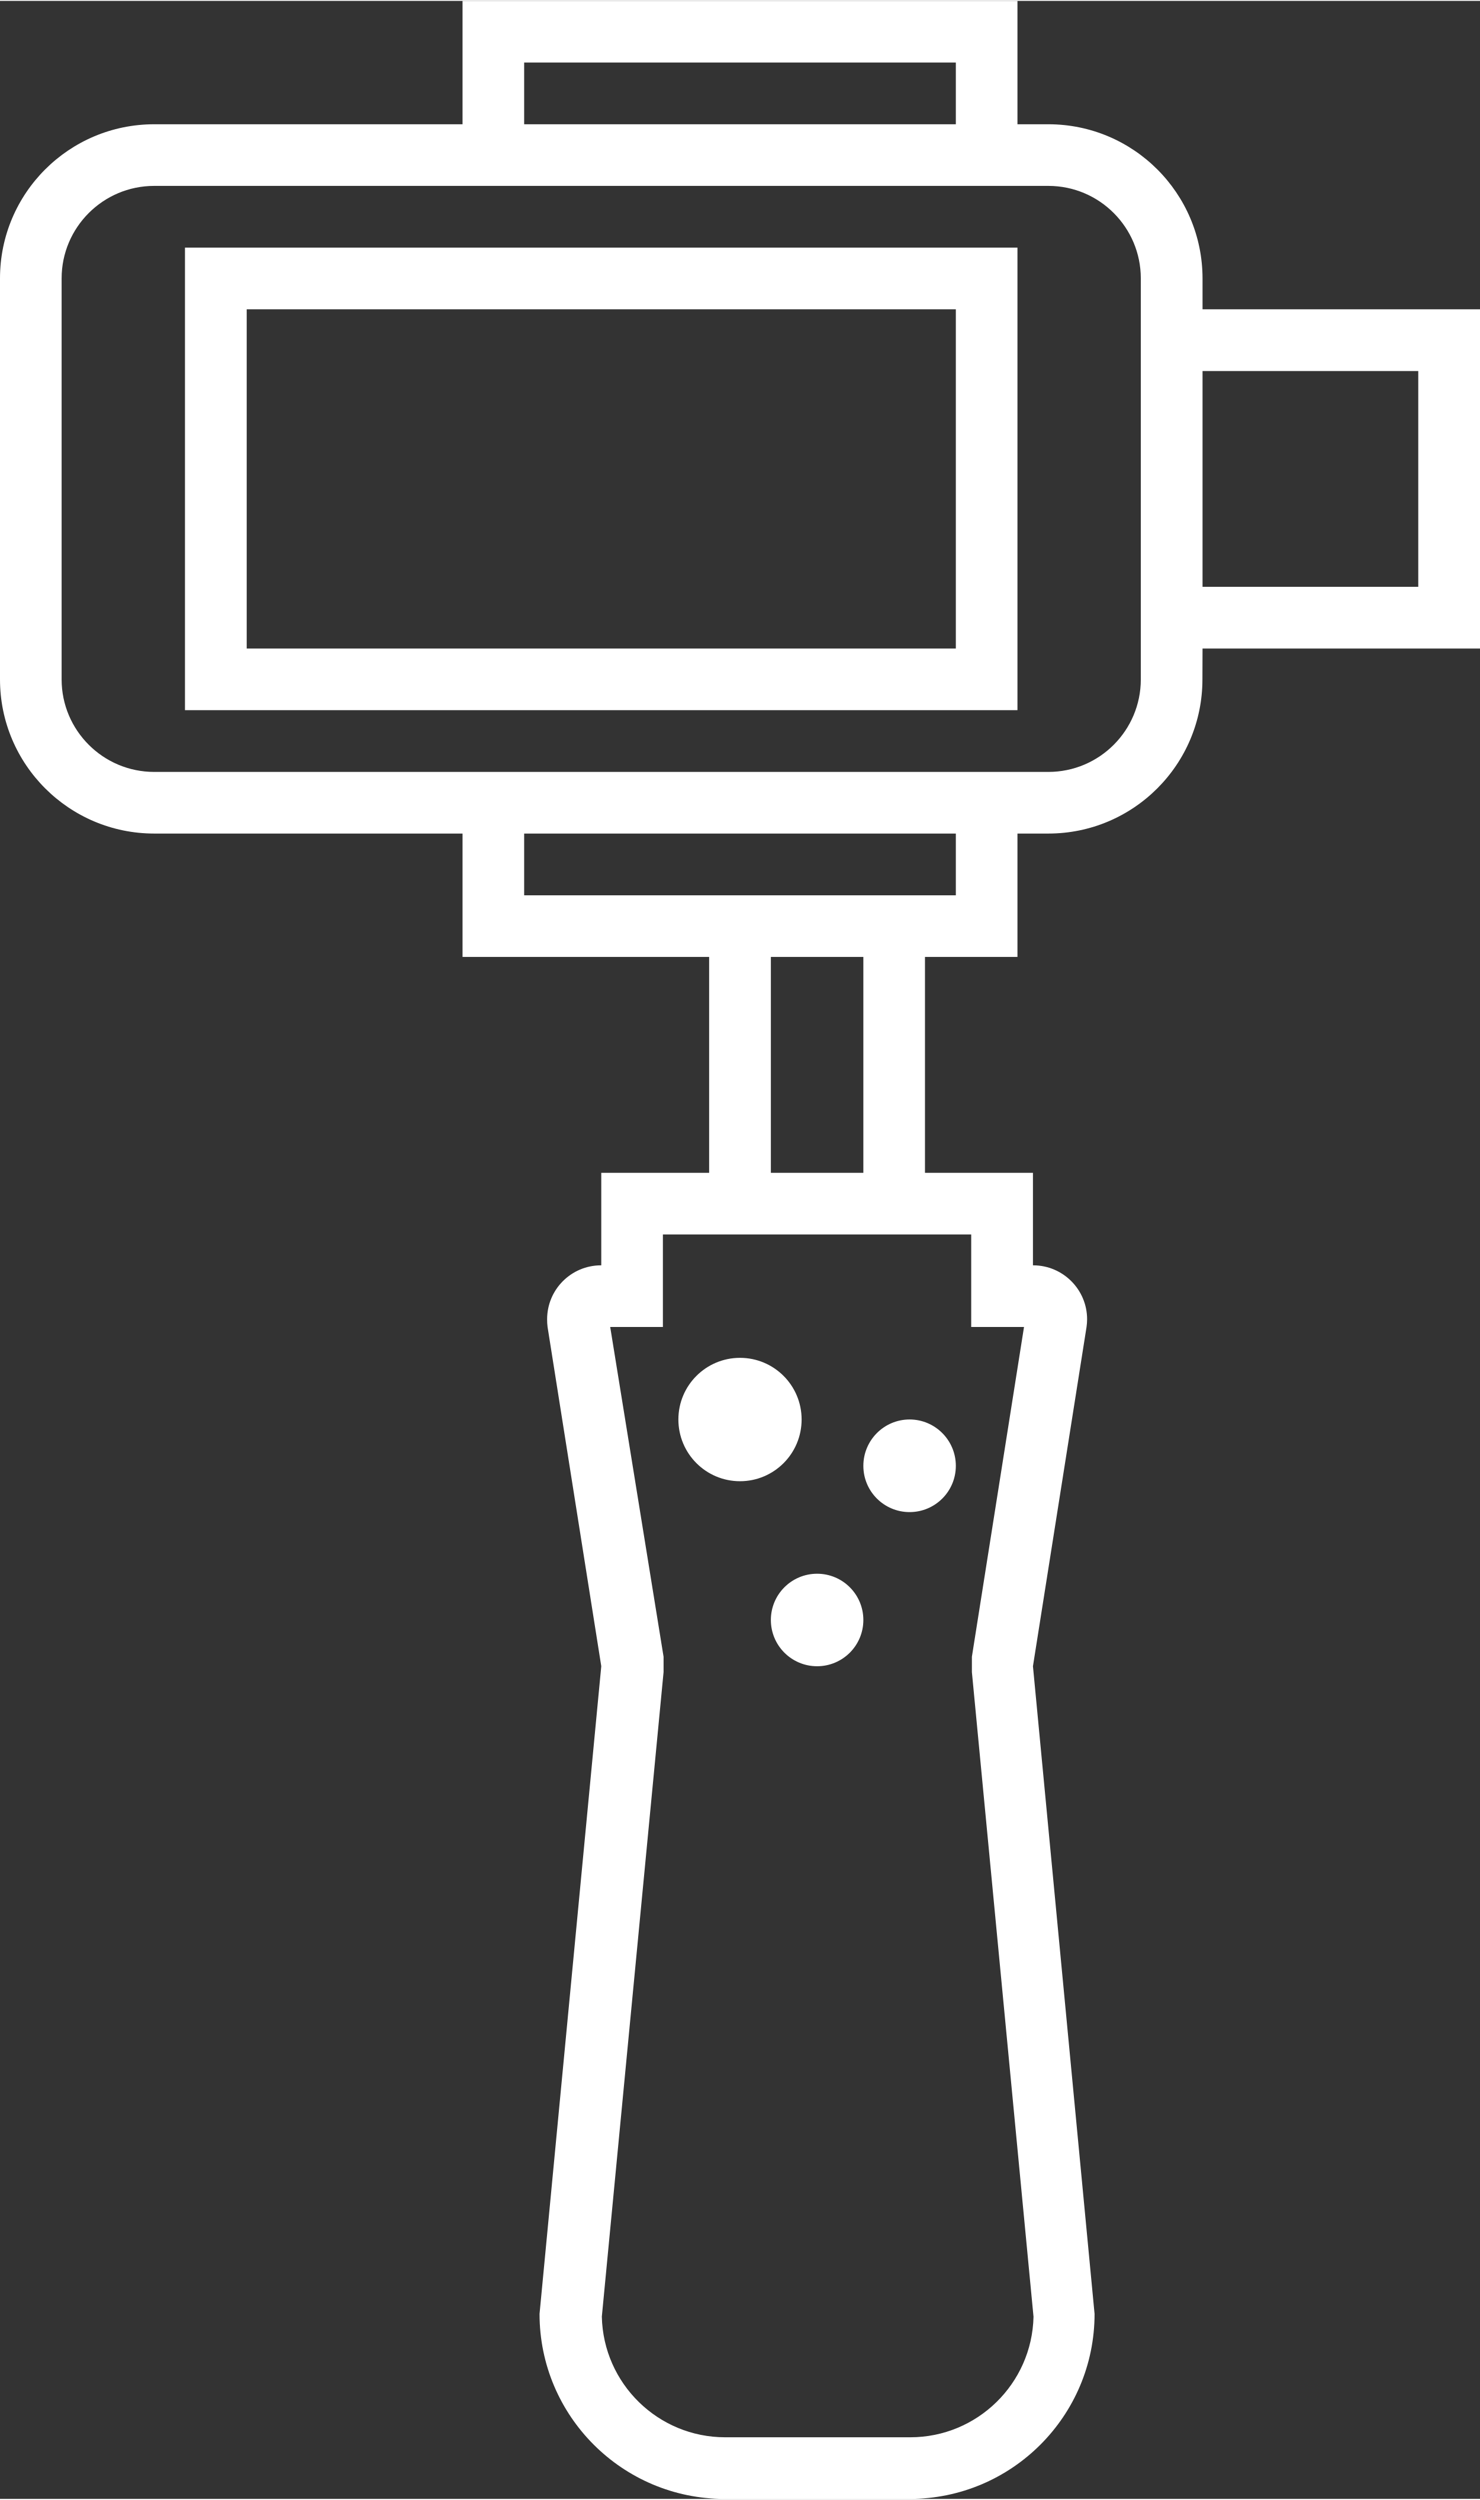 <?xml version="1.0" encoding="UTF-8"?> <svg xmlns="http://www.w3.org/2000/svg" xmlns:xlink="http://www.w3.org/1999/xlink" xmlns:xodm="http://www.corel.com/coreldraw/odm/2003" xml:space="preserve" width="485px" height="819px" version="1.1" style="shape-rendering:geometricPrecision; text-rendering:geometricPrecision; image-rendering:optimizeQuality; fill-rule:evenodd; clip-rule:evenodd" viewBox="0 0 130.9 220.89"><rect x="0" y="0" width="130.9" height="220.89" fill="#333333" stroke="none"/> <defs> <style type="text/css"> .fil0 {fill:white;fill-rule:nonzero} </style> </defs> <g id="Camada_x0020_1">  <path class="fil0" d="M106.36 27.27l0 -2.73c-0.01,-7.53 -6.11,-13.63 -13.64,-13.63l-2.73 0 0 -10.91 -49.08 0 0 10.91 -27.27 0c-7.53,0 -13.64,6.1 -13.64,13.63l0 35.46c0,7.52 6.11,13.63 13.64,13.63l27.27 0 0 10.91 21.81 0 0 19.09 -9.54 0 0 8.18 0 0c-0.01,0 -0.02,0 -0.02,0 -2.64,0 -4.77,2.14 -4.77,4.77 0,0.23 0.01,0.46 0.04,0.68l4.75 30 -5.46 57.27c0,9.03 7.33,16.36 16.37,16.36l16.36 0c9.03,0 16.36,-7.33 16.36,-16.36l-5.45 -57.27 4.74 -30c0.03,-0.22 0.05,-0.45 0.05,-0.68 0,-2.63 -2.14,-4.77 -4.77,-4.77 -0.01,0 -0.02,0 -0.02,0l0 0 0 -8.18 -9.55 0 0 -19.09 8.18 0 0 -10.91 2.73 0c7.53,0 13.63,-6.11 13.63,-13.63l0.01 -2.73 24.54 0 0 -30 -24.54 0zm-60 -21.82l38.18 0 0 5.46 -38.18 0 0 -5.46zm39.54 103.63l0 8.18 4.67 0 -4.61 29.16 0 0.68 0 0.68 5.45 57c-0.13,5.92 -4.98,10.66 -10.9,10.66 0,0 -0.01,0 -0.01,0l-16.36 0c0,0 0,0 0,0 -5.93,0 -10.78,-4.74 -10.91,-10.67l5.46 -56.99 0 -0.68 0 -0.68 -4.72 -29.16 4.66 0 0 -8.18 27.27 0zm-17.72 -5.45l0 -19.09 8.18 0 0 19.09 -8.18 0zm16.36 -24.54l-38.18 0 0 -5.46 38.18 0 0 5.46zm16.36 -19.09c0,4.51 -3.66,8.18 -8.18,8.18l-79.08 0c-4.52,0 -8.19,-3.67 -8.19,-8.18l0 -35.46c0,-4.51 3.67,-8.18 8.19,-8.18l79.08 0c4.52,0 8.18,3.67 8.18,8.18l0 35.46zm24.54 -8.19l-19.08 0 0 -19.08 19.08 0 0 19.08zm-109.08 10.91l73.63 0 0 -40.9 -73.63 0 0 40.9zm5.46 -35.45l62.72 0 0 30 -62.72 0 0 -30zm43.63 103.63c3.01,0 5.45,-2.44 5.45,-5.46 0,-3.01 -2.44,-5.45 -5.45,-5.45 -3.01,0 -5.45,2.44 -5.45,5.45 0,3.02 2.44,5.46 5.45,5.46zm15 2.73c2.26,0 4.09,-1.83 4.09,-4.09 0,-2.26 -1.83,-4.1 -4.09,-4.1 -2.26,0 -4.09,1.84 -4.09,4.1 0,2.26 1.83,4.09 4.09,4.09zm-12.27 9.54c0,2.26 1.83,4.09 4.09,4.09 2.26,0 4.09,-1.83 4.09,-4.09 0,-2.26 -1.83,-4.09 -4.09,-4.09 -2.26,0 -4.09,1.83 -4.09,4.09z"></path> </g> </svg> 